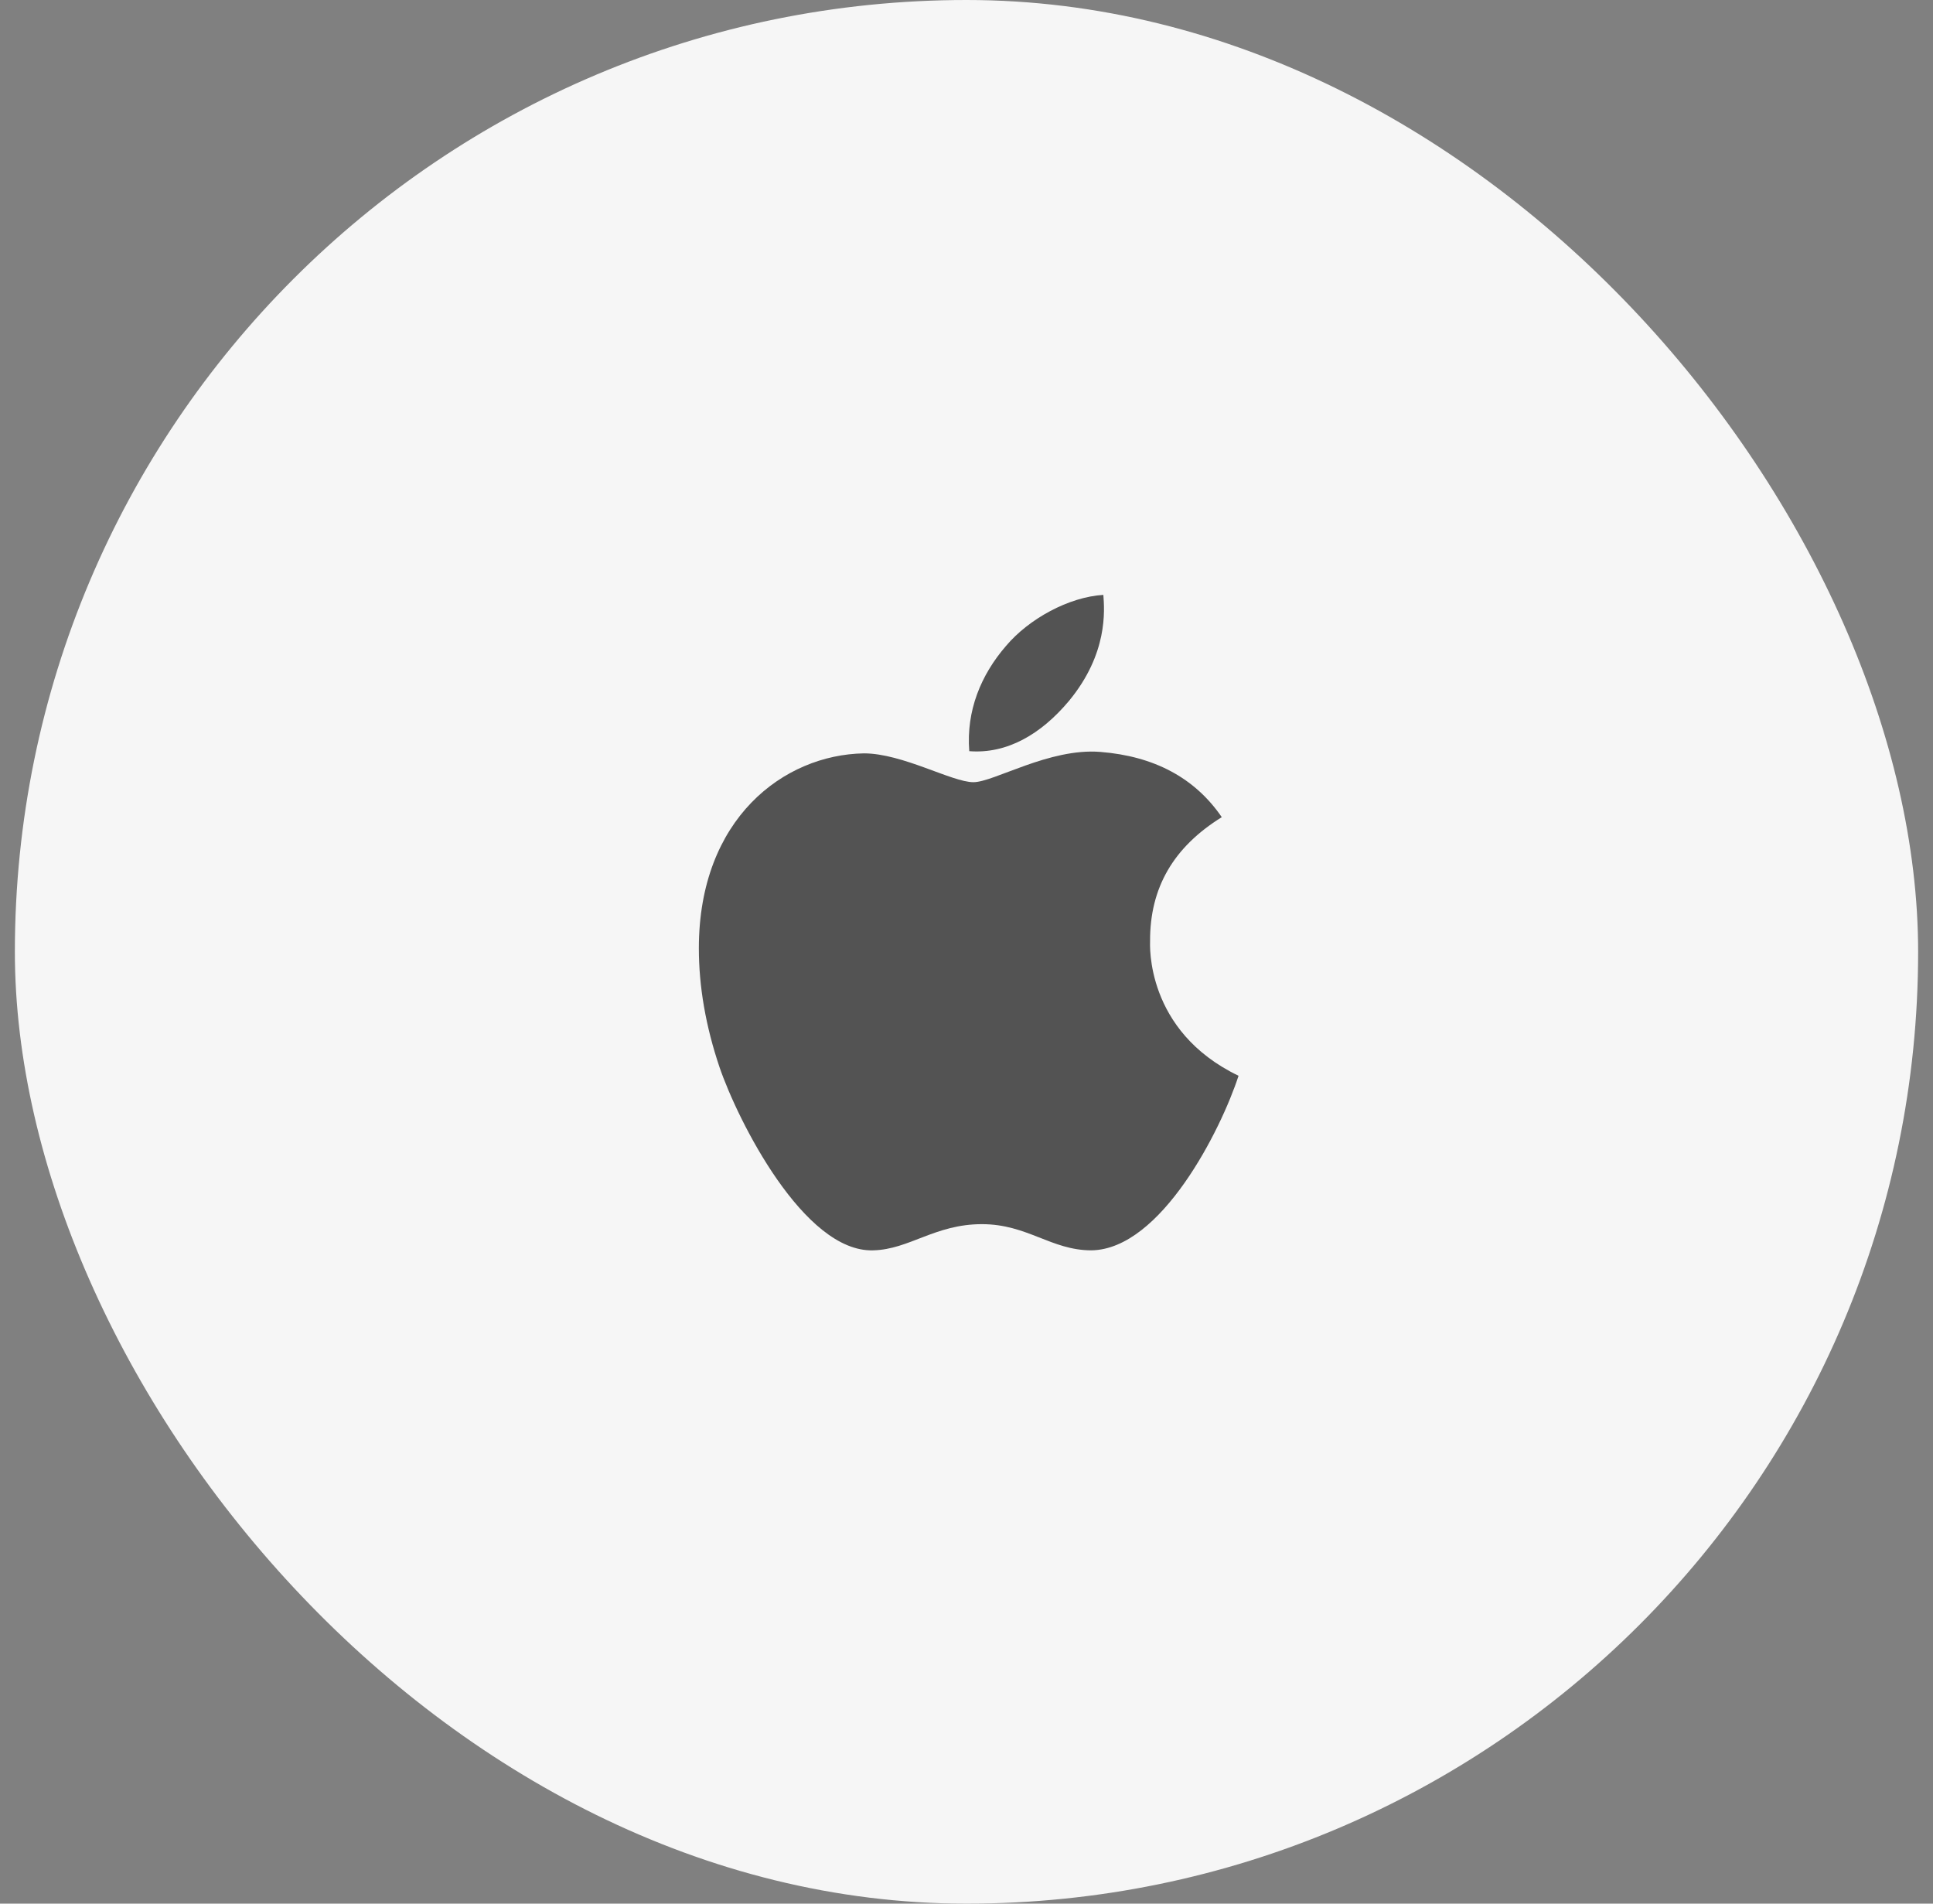 <svg width="65" height="64" viewBox="0 0 65 64" fill="none" xmlns="http://www.w3.org/2000/svg">
<rect x="0" y="0" width="65" height="64" fill="#808080" stroke="none"/>
<rect x="0.5" width="64" height="64" rx="32" fill="#F6F6F6"/>
<path d="M38.673 31.645C38.664 29.84 39.464 28.477 41.084 27.473C40.178 26.15 38.808 25.422 37 25.279C35.289 25.141 33.418 26.297 32.733 26.297C32.01 26.297 30.351 25.328 29.05 25.328C26.359 25.372 23.5 27.518 23.5 31.881C23.5 33.17 23.731 34.502 24.194 35.876C24.811 37.682 27.039 42.11 29.363 42.036C30.578 42.007 31.436 41.156 33.018 41.156C34.551 41.156 35.346 42.036 36.701 42.036C39.044 42.002 41.06 37.977 41.648 36.167C38.505 34.656 38.673 31.739 38.673 31.645ZM35.944 23.567C37.261 21.973 37.14 20.521 37.102 20C35.94 20.069 34.594 20.807 33.828 21.717C32.984 22.691 32.487 23.896 32.593 25.254C33.852 25.353 34.999 24.694 35.944 23.567Z" fill="#535353"/>
</svg>

